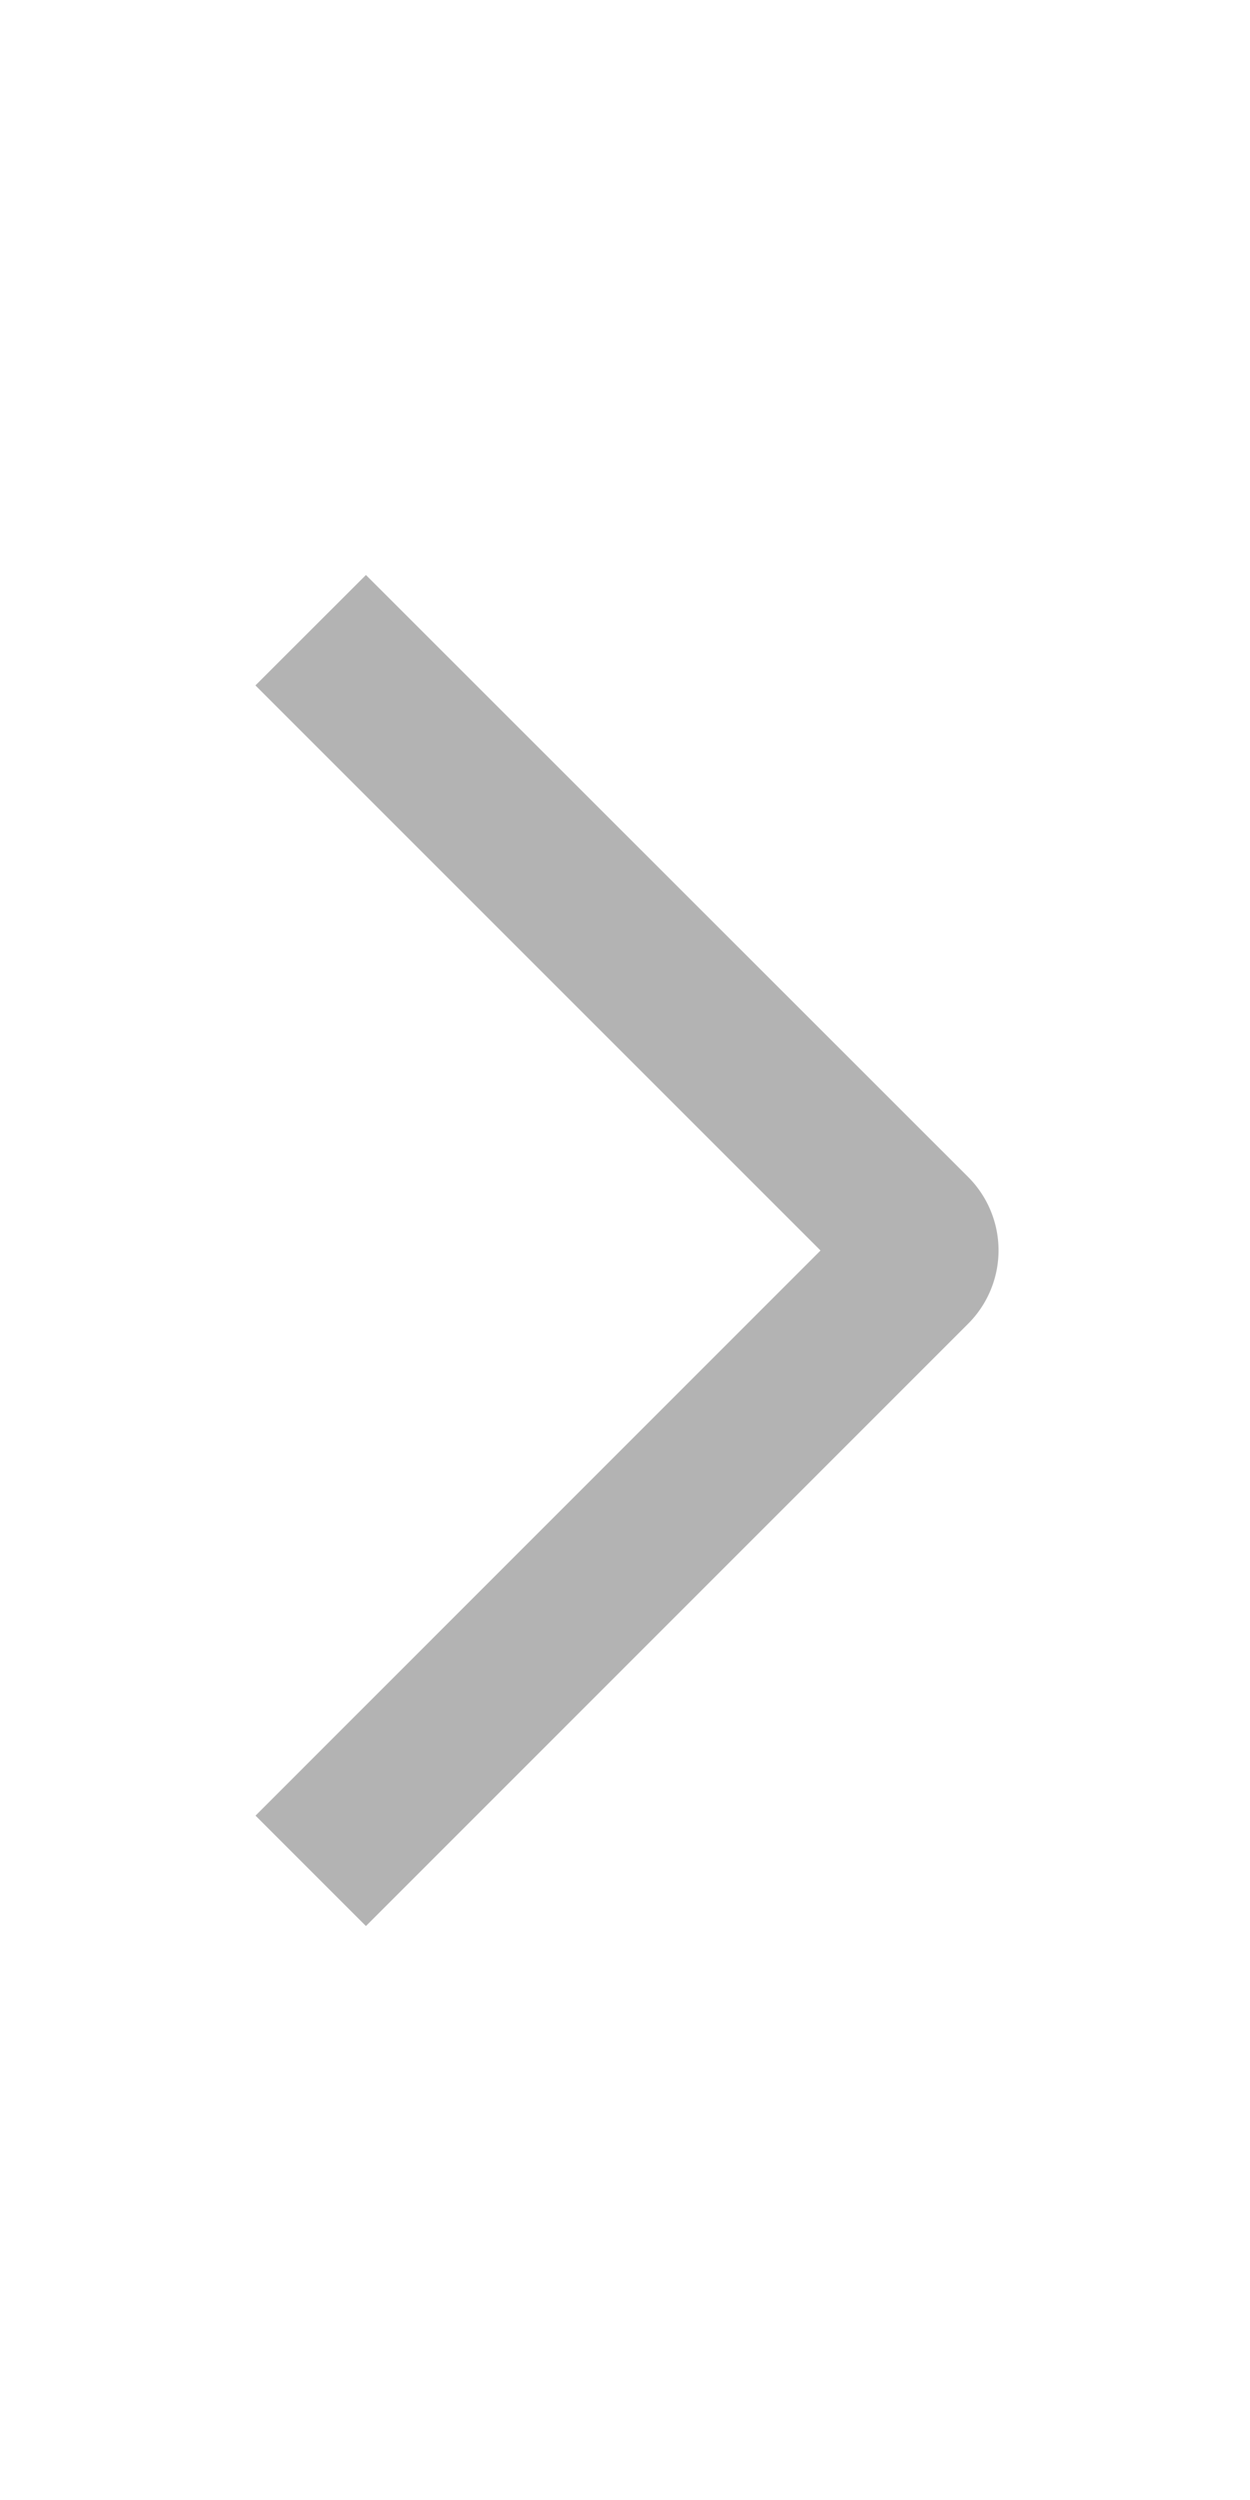 <svg width='12' height='24' xmlns='http://www.w3.org/2000/svg' xmlns:xlink='http://www.w3.org/1999/xlink'><defs><path d='M7.588 12.43l-1.061 1.06L.748 7.713a.996.996 0 010-1.413L6.527.52l1.06 1.06-5.424 5.425 5.425 5.425z' id='a'/></defs><use fill-opacity='.3' transform='rotate(-180 5.02 9.505)' xlink:href='#a' fill-rule='evenodd'/></svg>
